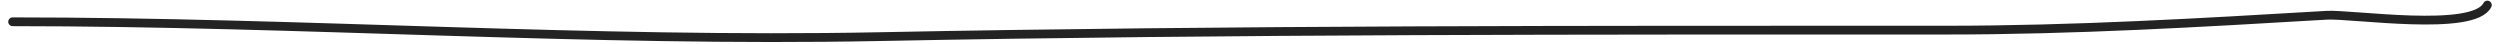 <?xml version="1.0" encoding="UTF-8"?> <svg xmlns="http://www.w3.org/2000/svg" width="285" height="5" viewBox="0 0 285 5" fill="none"> <path d="M1.438 2.482C34.42 2.482 67.212 4.825 100.244 4.176C140.772 3.38 181.283 3.435 221.82 3.435C236.497 3.435 250.722 2.594 265.239 1.74C268.089 1.573 281.997 3.702 283.56 0.575" stroke="#232323" stroke-linecap="round" stroke-linejoin="round"></path> </svg> 